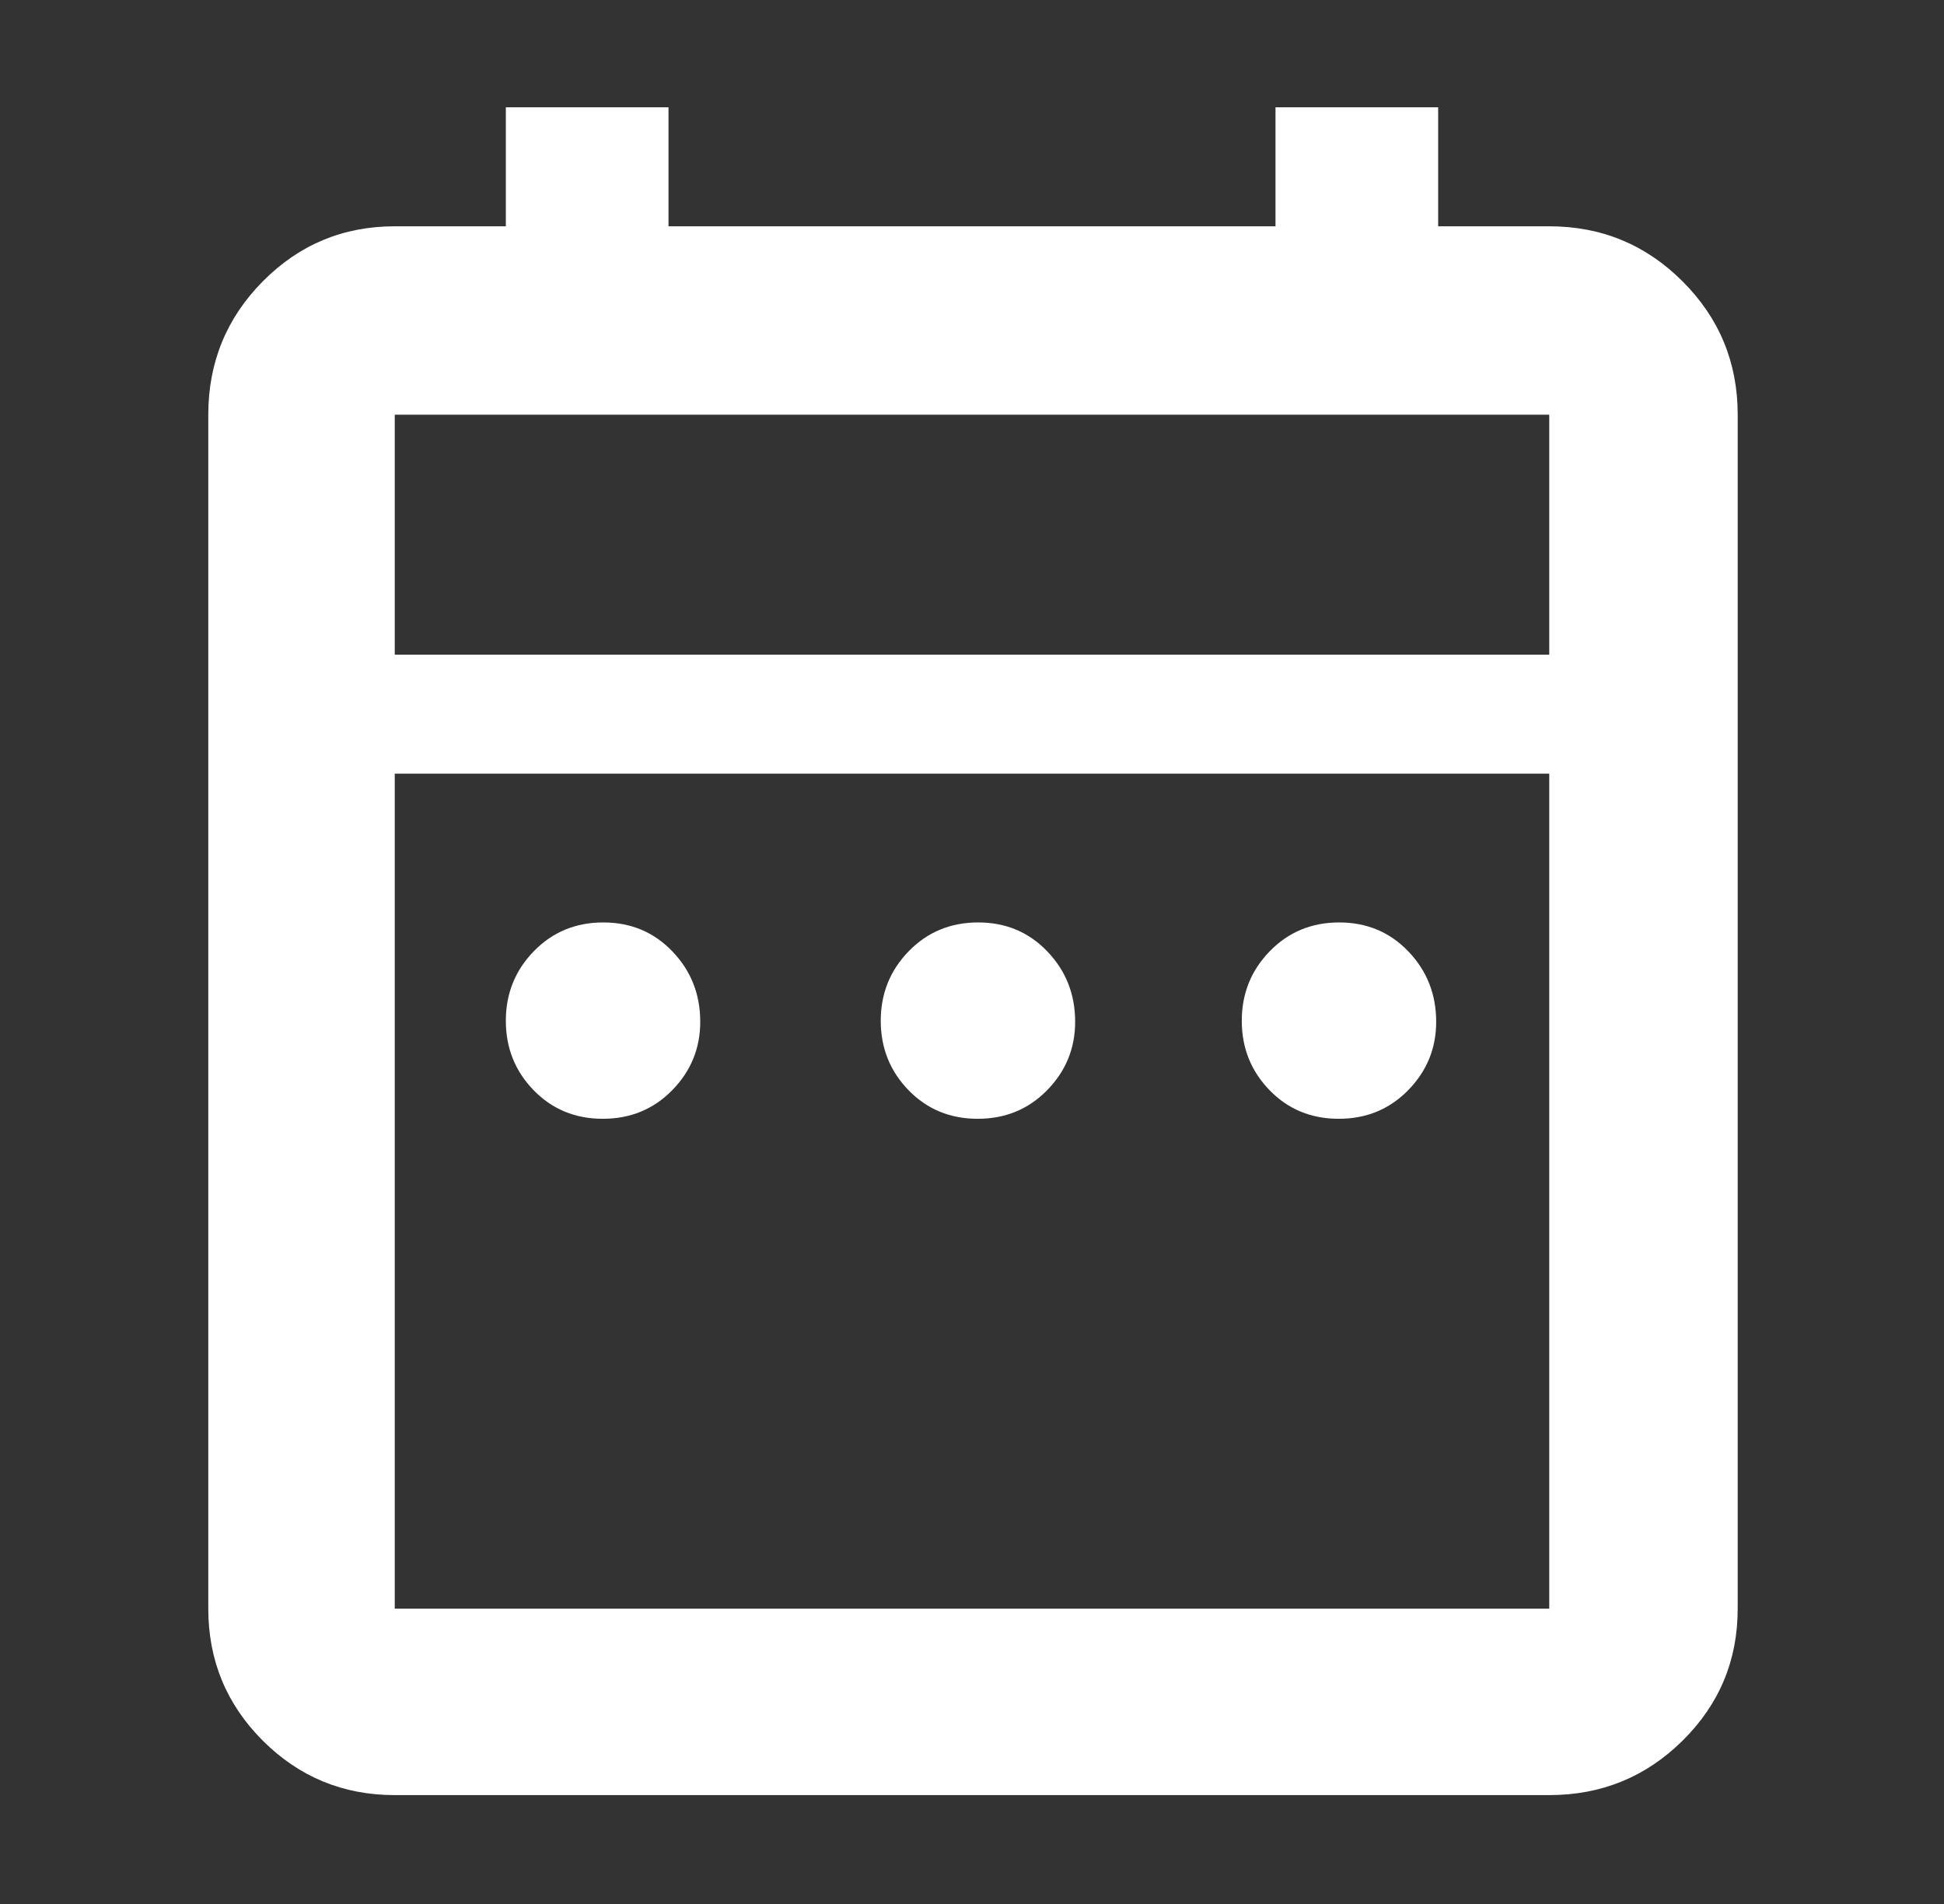 <svg width="49" height="48" viewBox="0 0 49 48" fill="none" xmlns="http://www.w3.org/2000/svg">
<rect x="0" y="0" width="49" height="48" fill="#333333" stroke="none"/>
<path d="M15.194 28.205C14.498 28.205 13.917 27.965 13.45 27.484C12.983 27.003 12.75 26.419 12.75 25.734C12.75 25.048 12.985 24.464 13.456 23.98C13.927 23.497 14.51 23.255 15.206 23.255C15.902 23.255 16.483 23.499 16.95 23.987C17.417 24.475 17.65 25.065 17.65 25.759C17.65 26.428 17.415 27.003 16.944 27.484C16.473 27.965 15.89 28.205 15.194 28.205ZM24.644 28.205C23.948 28.205 23.367 27.965 22.9 27.484C22.433 27.003 22.2 26.419 22.2 25.734C22.2 25.048 22.435 24.464 22.906 23.98C23.377 23.497 23.96 23.255 24.656 23.255C25.352 23.255 25.933 23.499 26.4 23.987C26.867 24.475 27.1 25.065 27.1 25.759C27.1 26.428 26.865 27.003 26.394 27.484C25.923 27.965 25.34 28.205 24.644 28.205ZM33.744 28.205C33.048 28.205 32.467 27.965 32 27.484C31.533 27.003 31.3 26.419 31.3 25.734C31.3 25.048 31.535 24.464 32.006 23.98C32.477 23.497 33.06 23.255 33.756 23.255C34.452 23.255 35.033 23.499 35.5 23.987C35.967 24.475 36.2 25.065 36.2 25.759C36.2 26.428 35.965 27.003 35.494 27.484C35.023 27.965 34.44 28.205 33.744 28.205ZM9.95 45.255C8.648 45.255 7.54 44.797 6.623 43.882C5.708 42.966 5.25 41.857 5.25 40.555V10.455C5.25 9.14 5.708 8.019 6.623 7.094C7.54 6.168 8.648 5.705 9.95 5.705H12.75V2.705H16.85V5.705H32.15V2.705H36.25V5.705H39.05C40.365 5.705 41.486 6.168 42.411 7.094C43.337 8.019 43.8 9.14 43.8 10.455V40.555C43.8 41.857 43.337 42.966 42.411 43.882C41.486 44.797 40.365 45.255 39.05 45.255H9.95ZM9.95 40.555H39.05V19.505H9.95V40.555ZM9.95 16.505H39.05V10.455H9.95V16.505Z" fill="white"/>
</svg>
